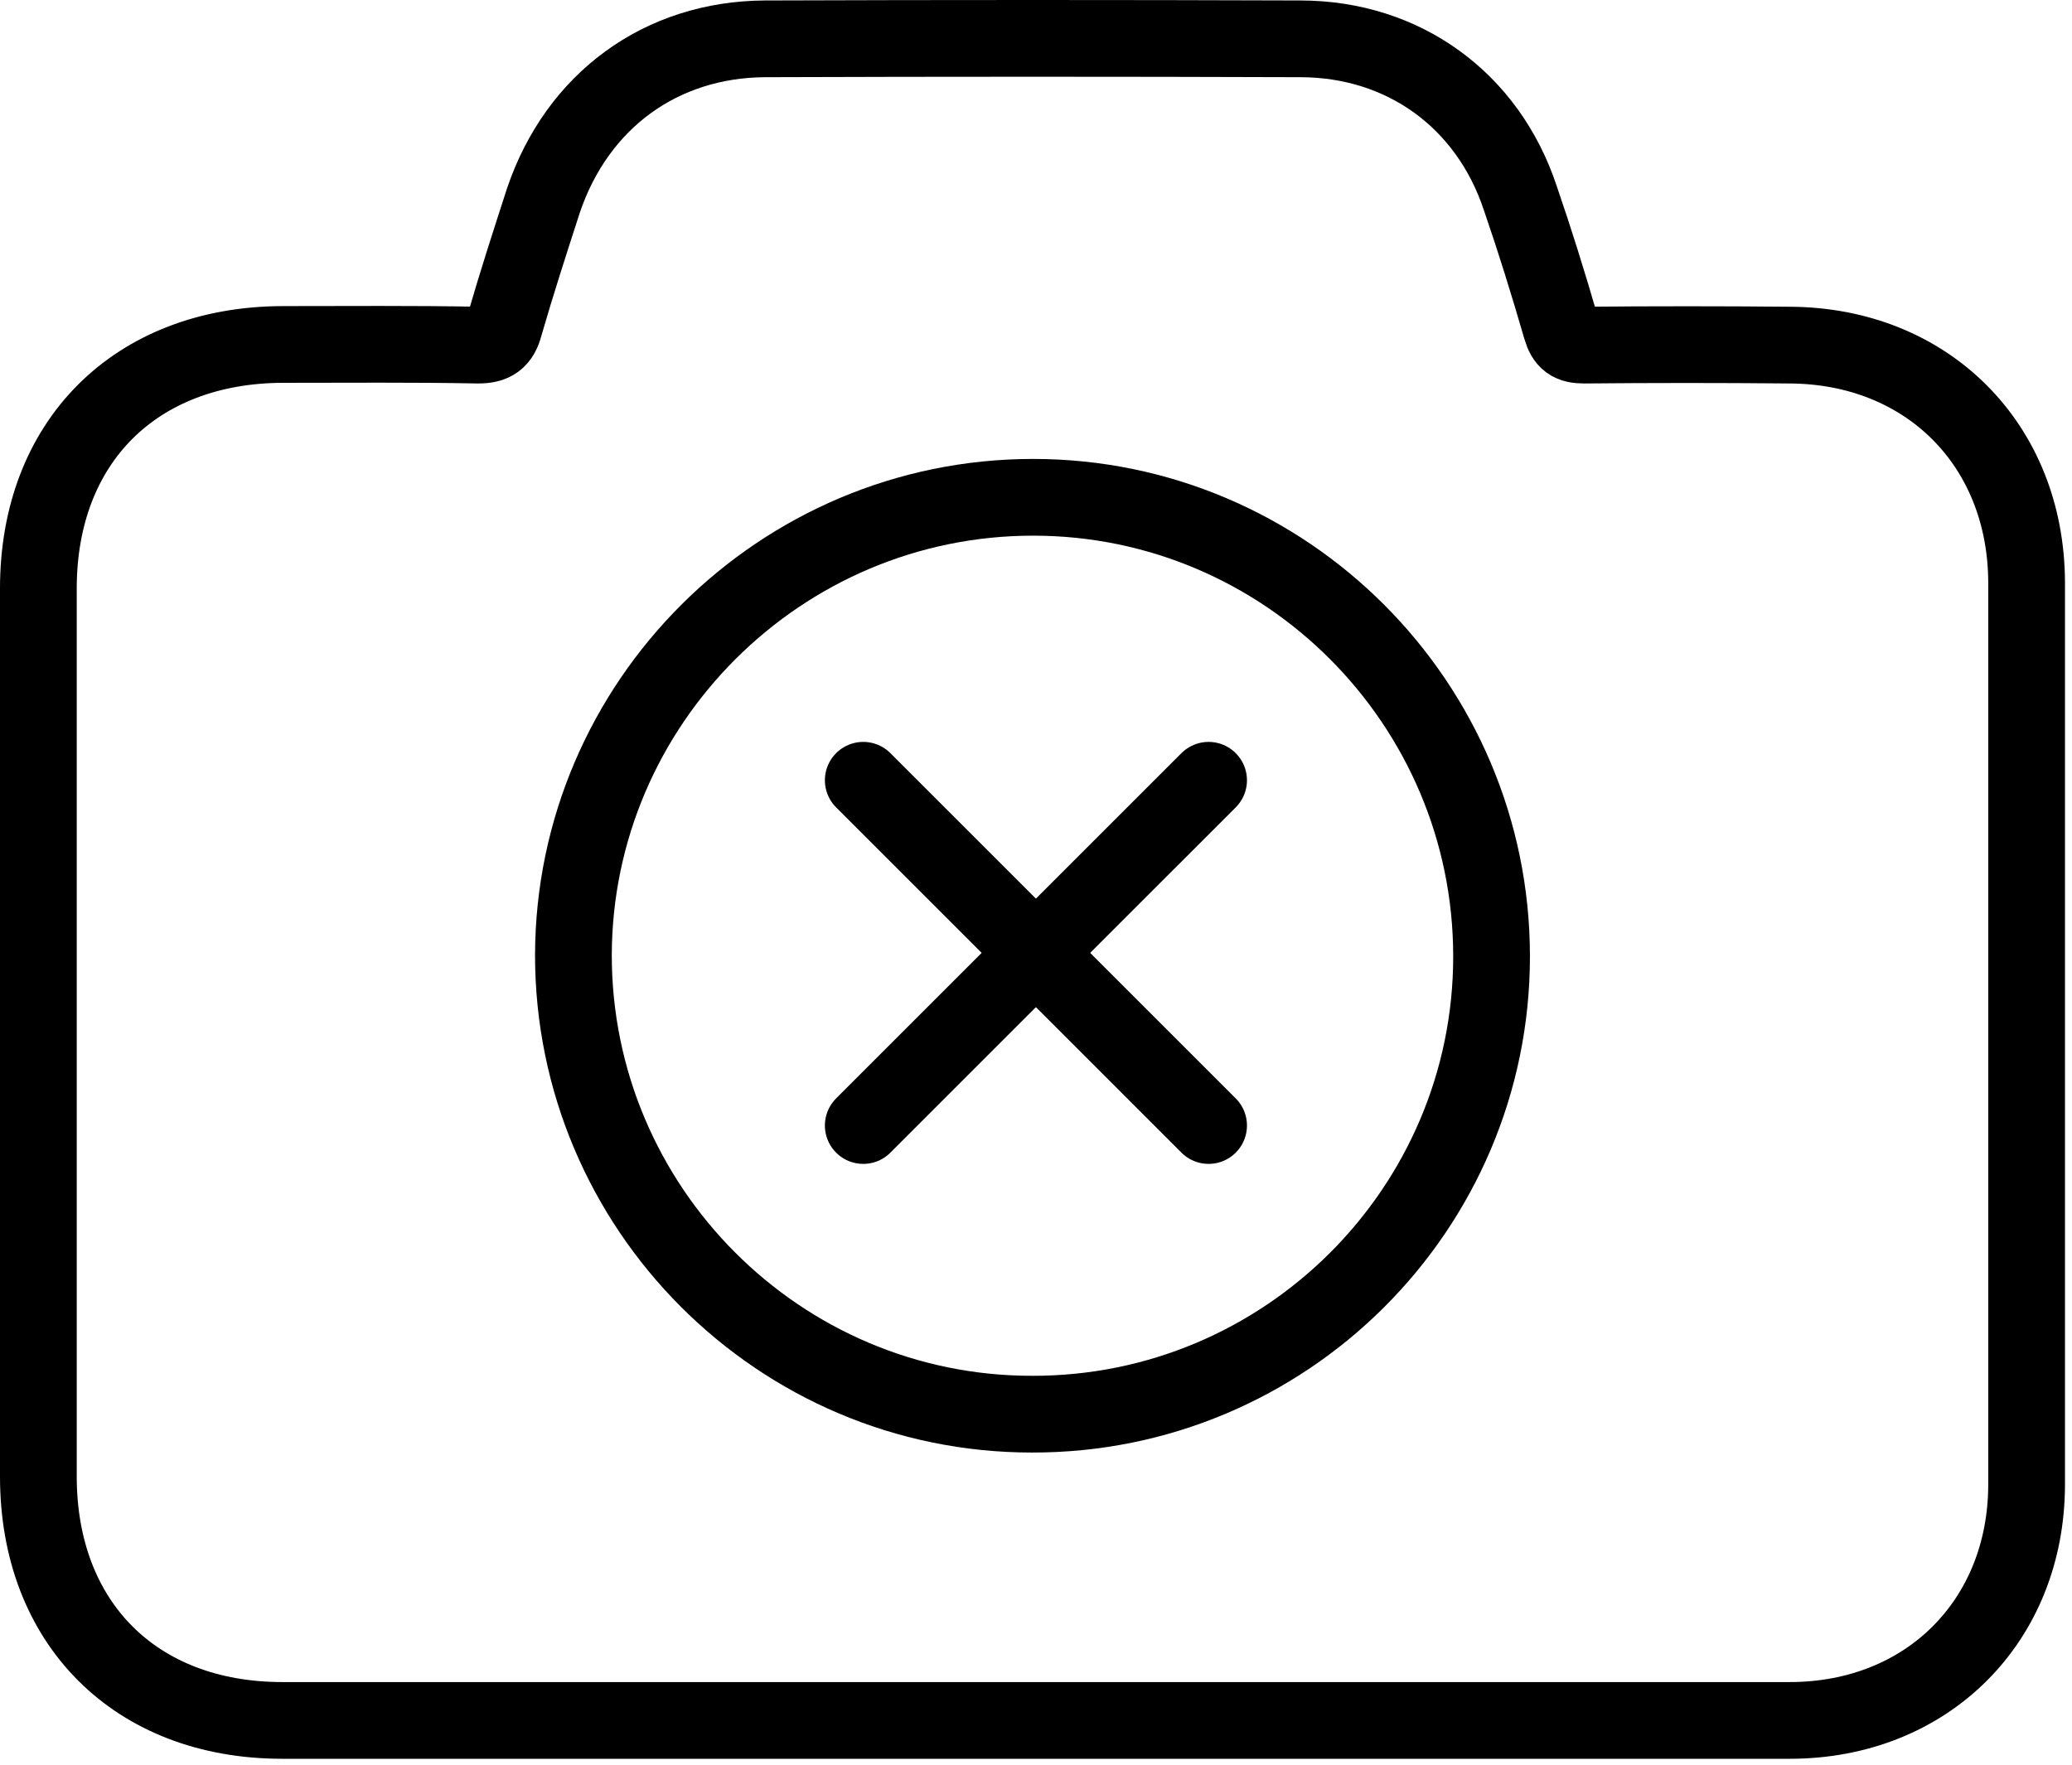 <svg width="54" height="46" viewBox="0 0 54 46" fill="none" xmlns="http://www.w3.org/2000/svg">
<path d="M22.498 20.339L31.498 29.339" stroke="black" stroke-width="2" stroke-miterlimit="10" stroke-linecap="round"/>
<path d="M31.498 20.339L22.498 29.339" stroke="black" stroke-width="2" stroke-miterlimit="10" stroke-linecap="round"/>
<path d="M26.859 44.846C20.352 44.846 13.863 44.846 7.356 44.846C3.529 44.846 1 42.307 1 38.49C1 30.772 1 23.054 1 15.336C1 11.519 3.529 8.996 7.356 8.979C9.054 8.979 10.768 8.963 12.465 8.996C12.864 8.996 13.047 8.863 13.147 8.481C13.463 7.386 13.813 6.307 14.162 5.228C15.044 2.622 17.224 1.029 19.936 1.012C24.579 0.996 29.238 0.996 33.881 1.012C36.576 1.012 38.773 2.606 39.621 5.162C40.004 6.274 40.354 7.402 40.686 8.548C40.786 8.896 40.936 8.996 41.285 8.996C43.066 8.979 44.863 8.979 46.644 8.996C50.221 9.012 52.8 11.585 52.817 15.17C52.817 23.004 52.817 30.855 52.817 38.689C52.817 42.257 50.221 44.846 46.644 44.846C40.054 44.846 33.448 44.846 26.859 44.846Z" stroke="black" stroke-width="2" stroke-miterlimit="10"/>
<path d="M26.925 12.963C33.515 12.963 38.873 18.34 38.873 24.93C38.873 31.519 33.498 36.88 26.892 36.863C20.302 36.863 14.944 31.486 14.944 24.896C14.961 18.324 20.336 12.963 26.925 12.963Z" stroke="black" stroke-width="2" stroke-miterlimit="10"/>
</svg>
